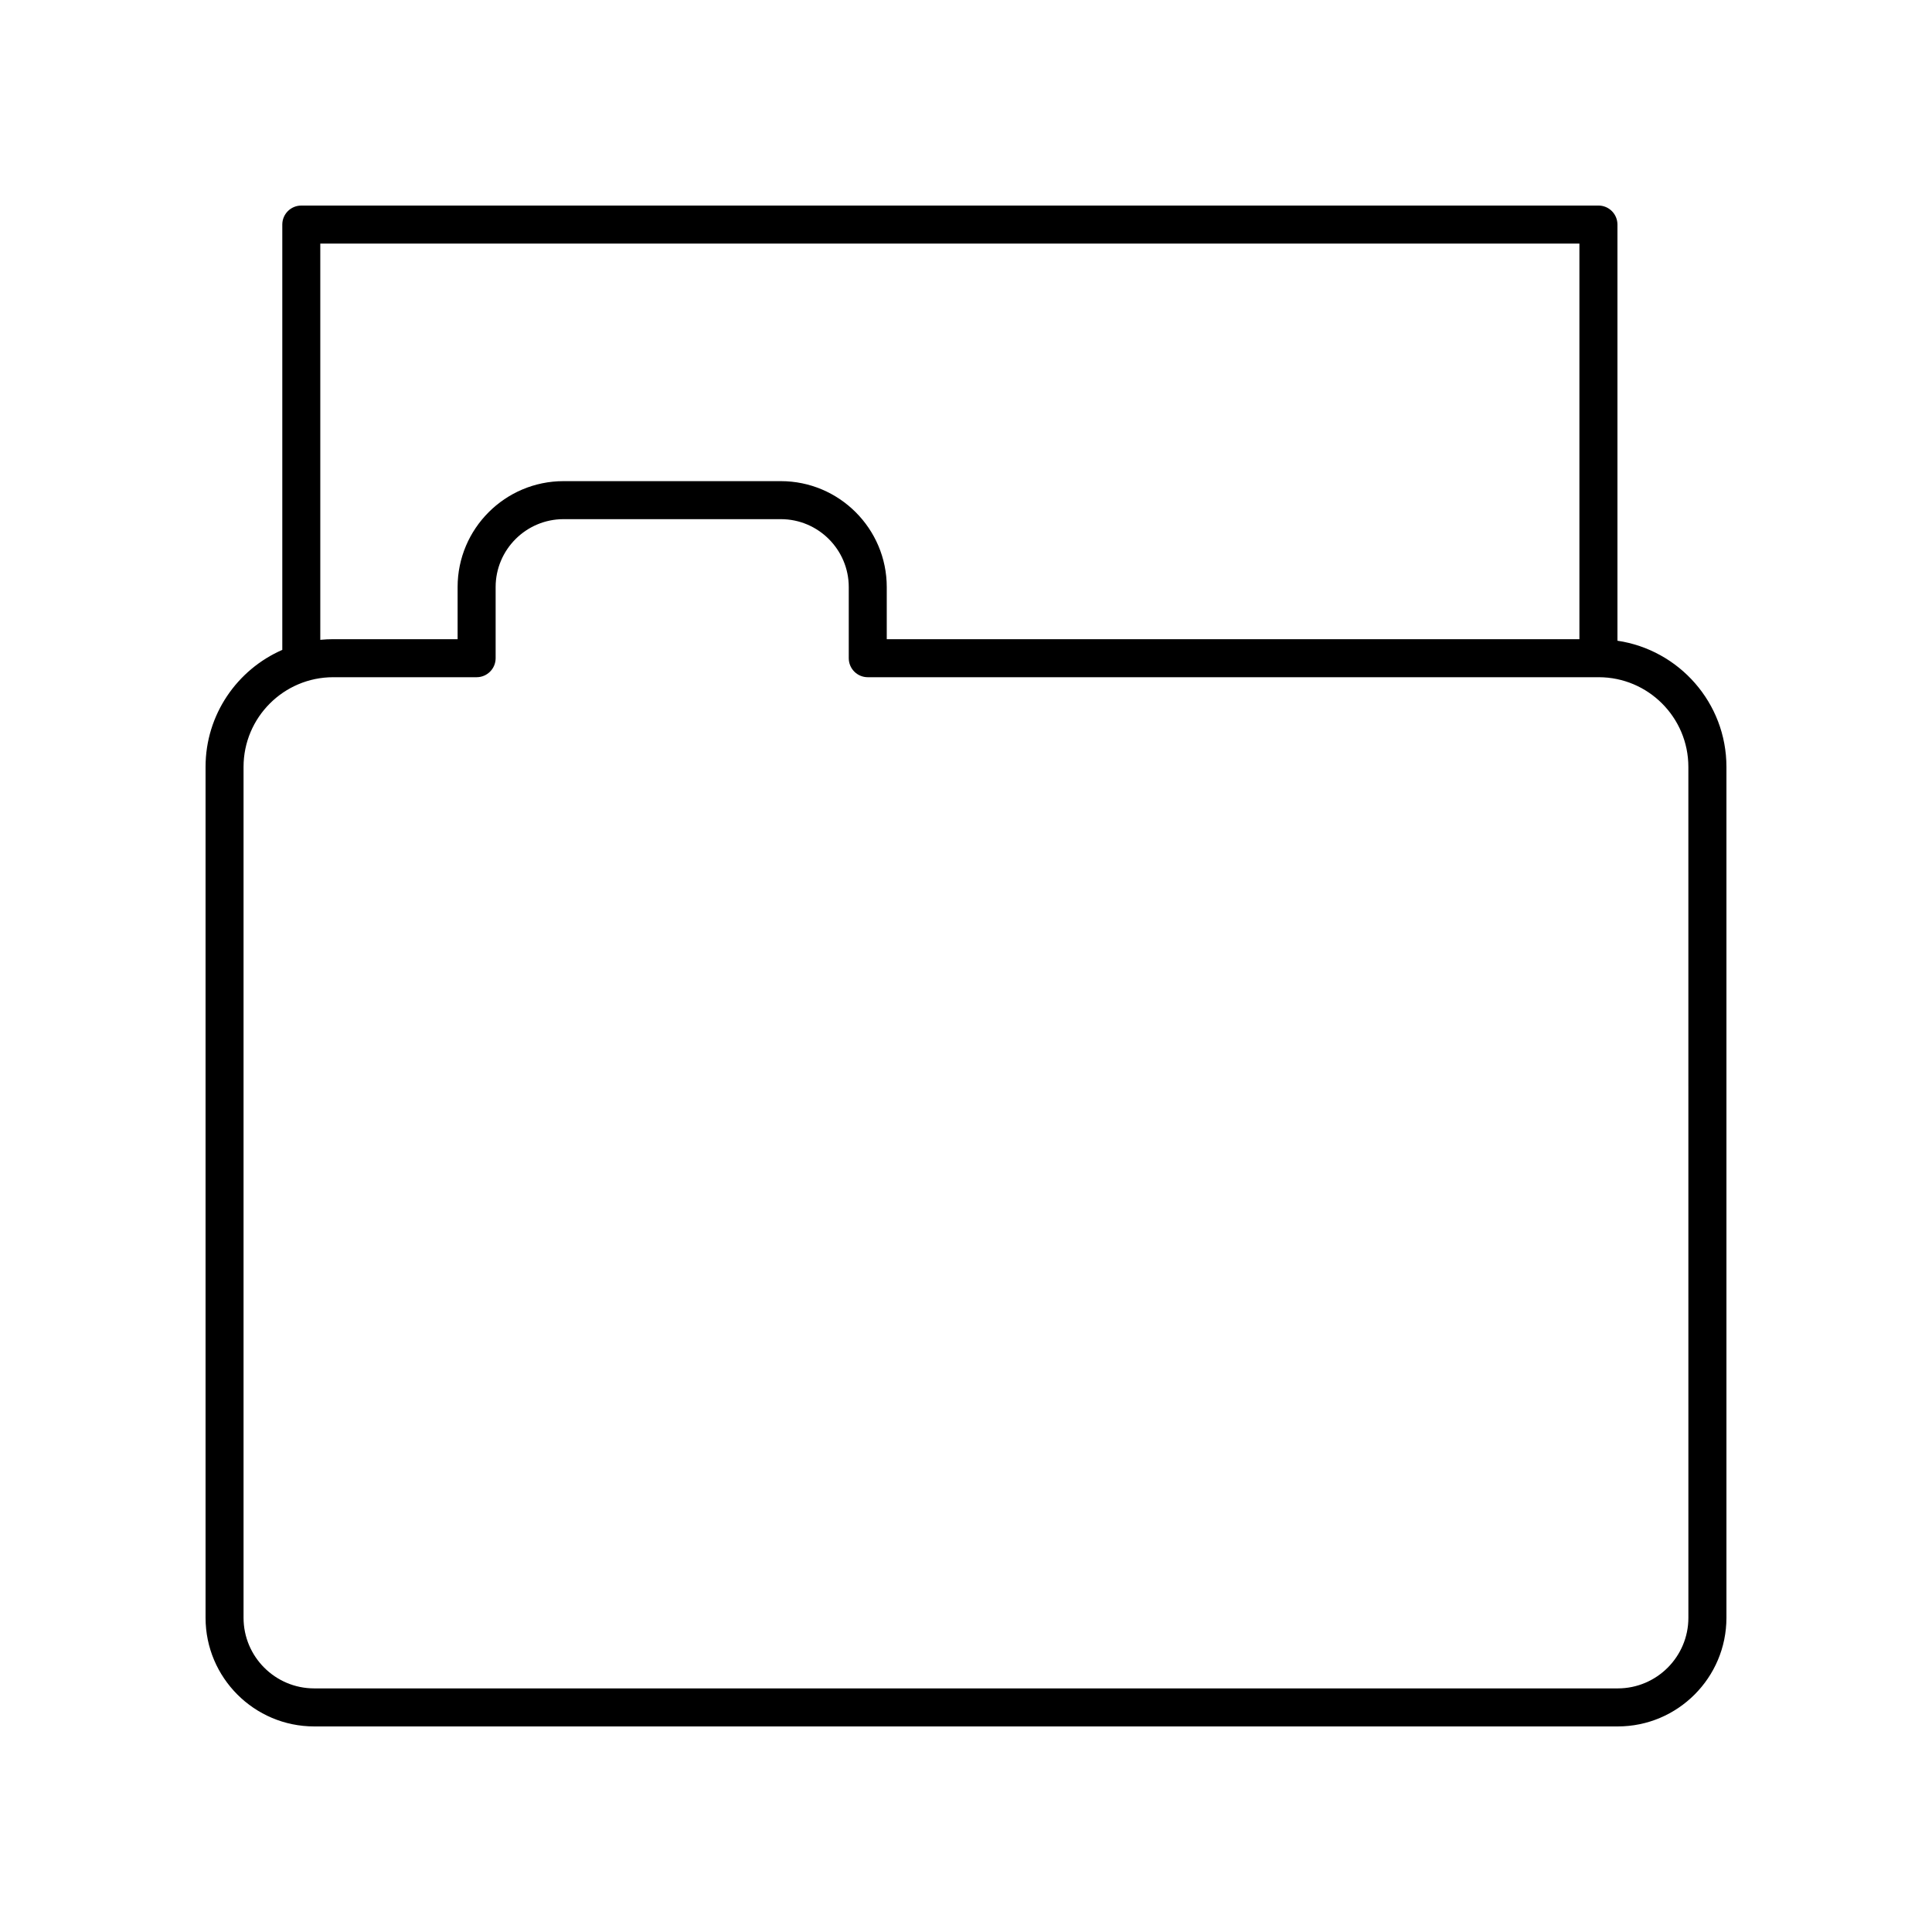 <?xml version="1.0" encoding="UTF-8"?>
<!-- Uploaded to: ICON Repo, www.svgrepo.com, Generator: ICON Repo Mixer Tools -->
<svg fill="#000000" width="800px" height="800px" version="1.1" viewBox="144 144 512 512" xmlns="http://www.w3.org/2000/svg">
 <path d="m572.64 313.8v-110.29c0-2.781-2.254-5.039-5.039-5.039l-343.75 0.004c-2.781 0-5.039 2.254-5.039 5.039v112.71c-11.957 5.223-20.336 17.148-20.336 31.008v225.5c0 15.871 12.914 28.789 28.789 28.789h345.47c15.871 0 28.789-12.918 28.789-28.789v-225.5c0-16.973-12.57-31.023-28.879-33.434zm-343.76-105.25h333.68v104.84h-183.56v-13.805c0-15.484-12.598-28.078-28.082-28.078h-57.57c-15.484 0-28.078 12.594-28.078 28.078v13.805h-32.965c-1.156 0-2.297 0.059-3.426 0.172zm362.56 364.18c0 10.316-8.395 18.711-18.711 18.711h-345.47c-10.32 0-18.715-8.395-18.715-18.711v-225.5c0-13.102 10.66-23.762 23.762-23.762h38.004c2.781 0 5.039-2.254 5.039-5.039v-18.844c0-9.926 8.078-18.004 18.004-18.004h57.574c9.93 0 18.004 8.078 18.004 18.004v18.844c0 2.781 2.254 5.039 5.039 5.039h193.71c13.094 0 23.754 10.656 23.754 23.762z"/>
</svg>